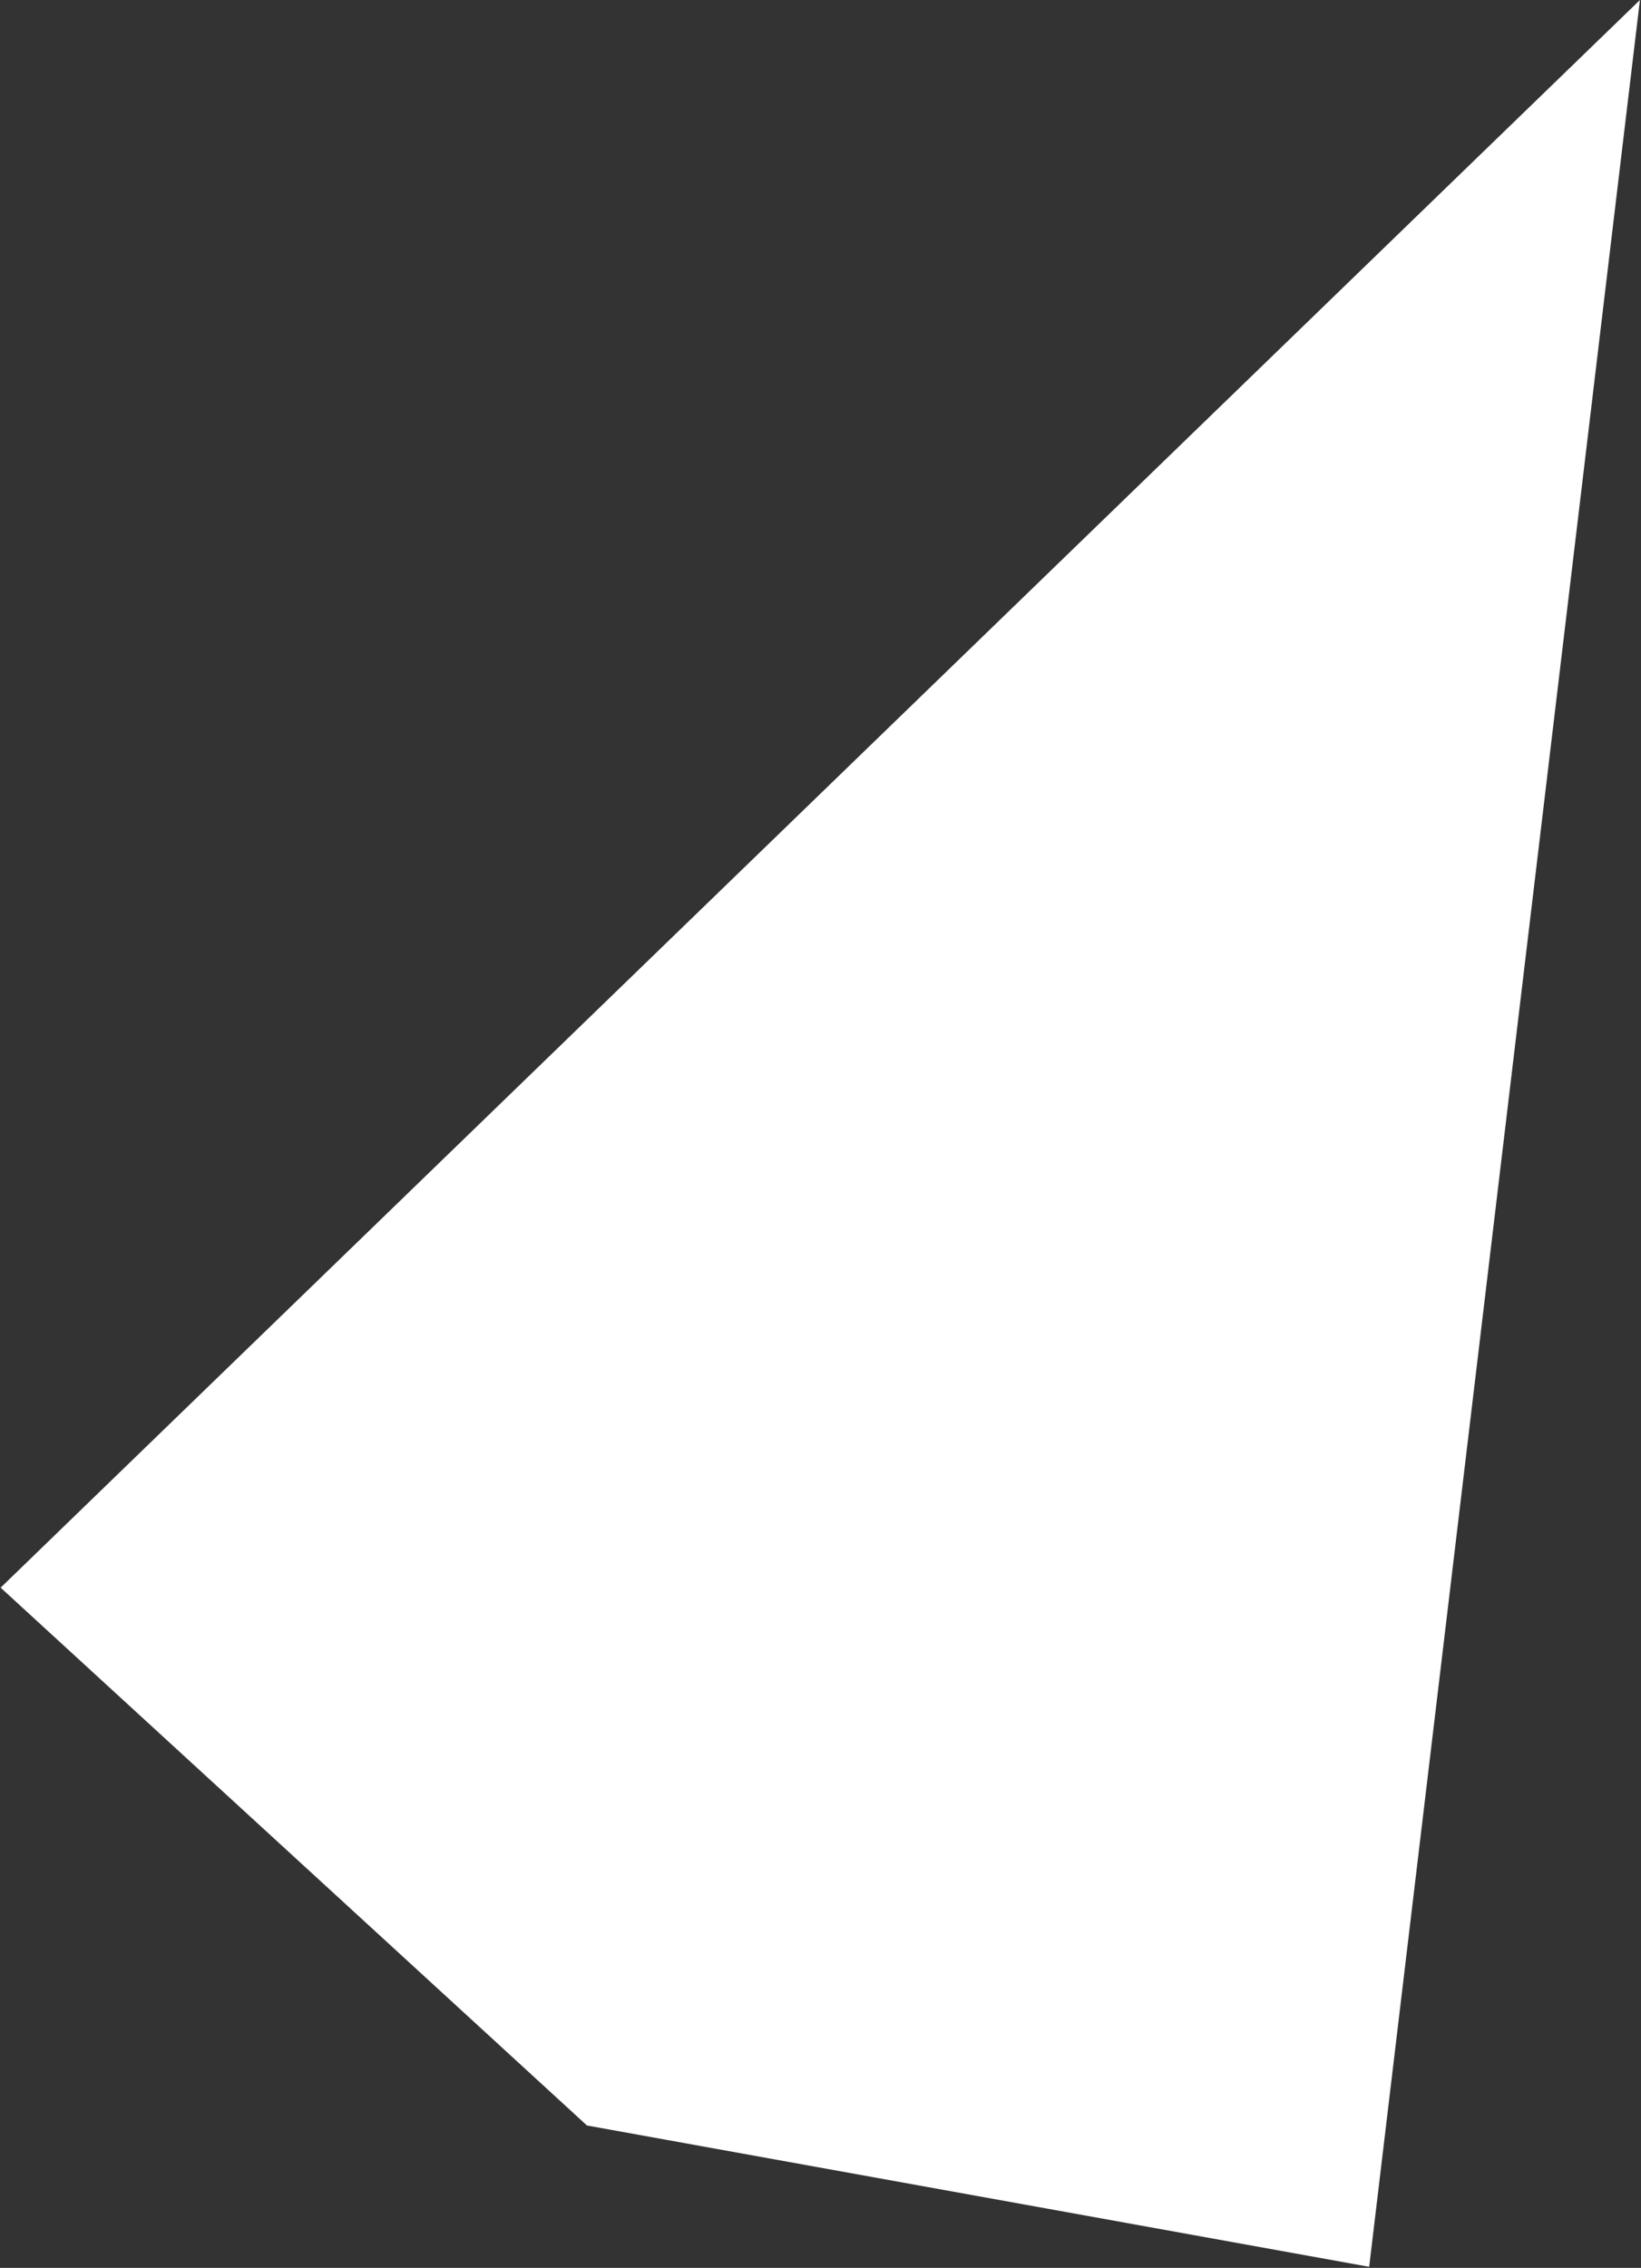 <?xml version="1.0" encoding="UTF-8"?> <svg xmlns="http://www.w3.org/2000/svg" width="920" height="1271" viewBox="0 0 920 1271" fill="none"><rect x="0" y="0" width="920" height="1271" fill="#333333" stroke="none"/><path d="M329.065 1191.2L0.355 889.784L919.4 0L767.605 1270.4L329.065 1191.2Z" fill="white"></path></svg> 
